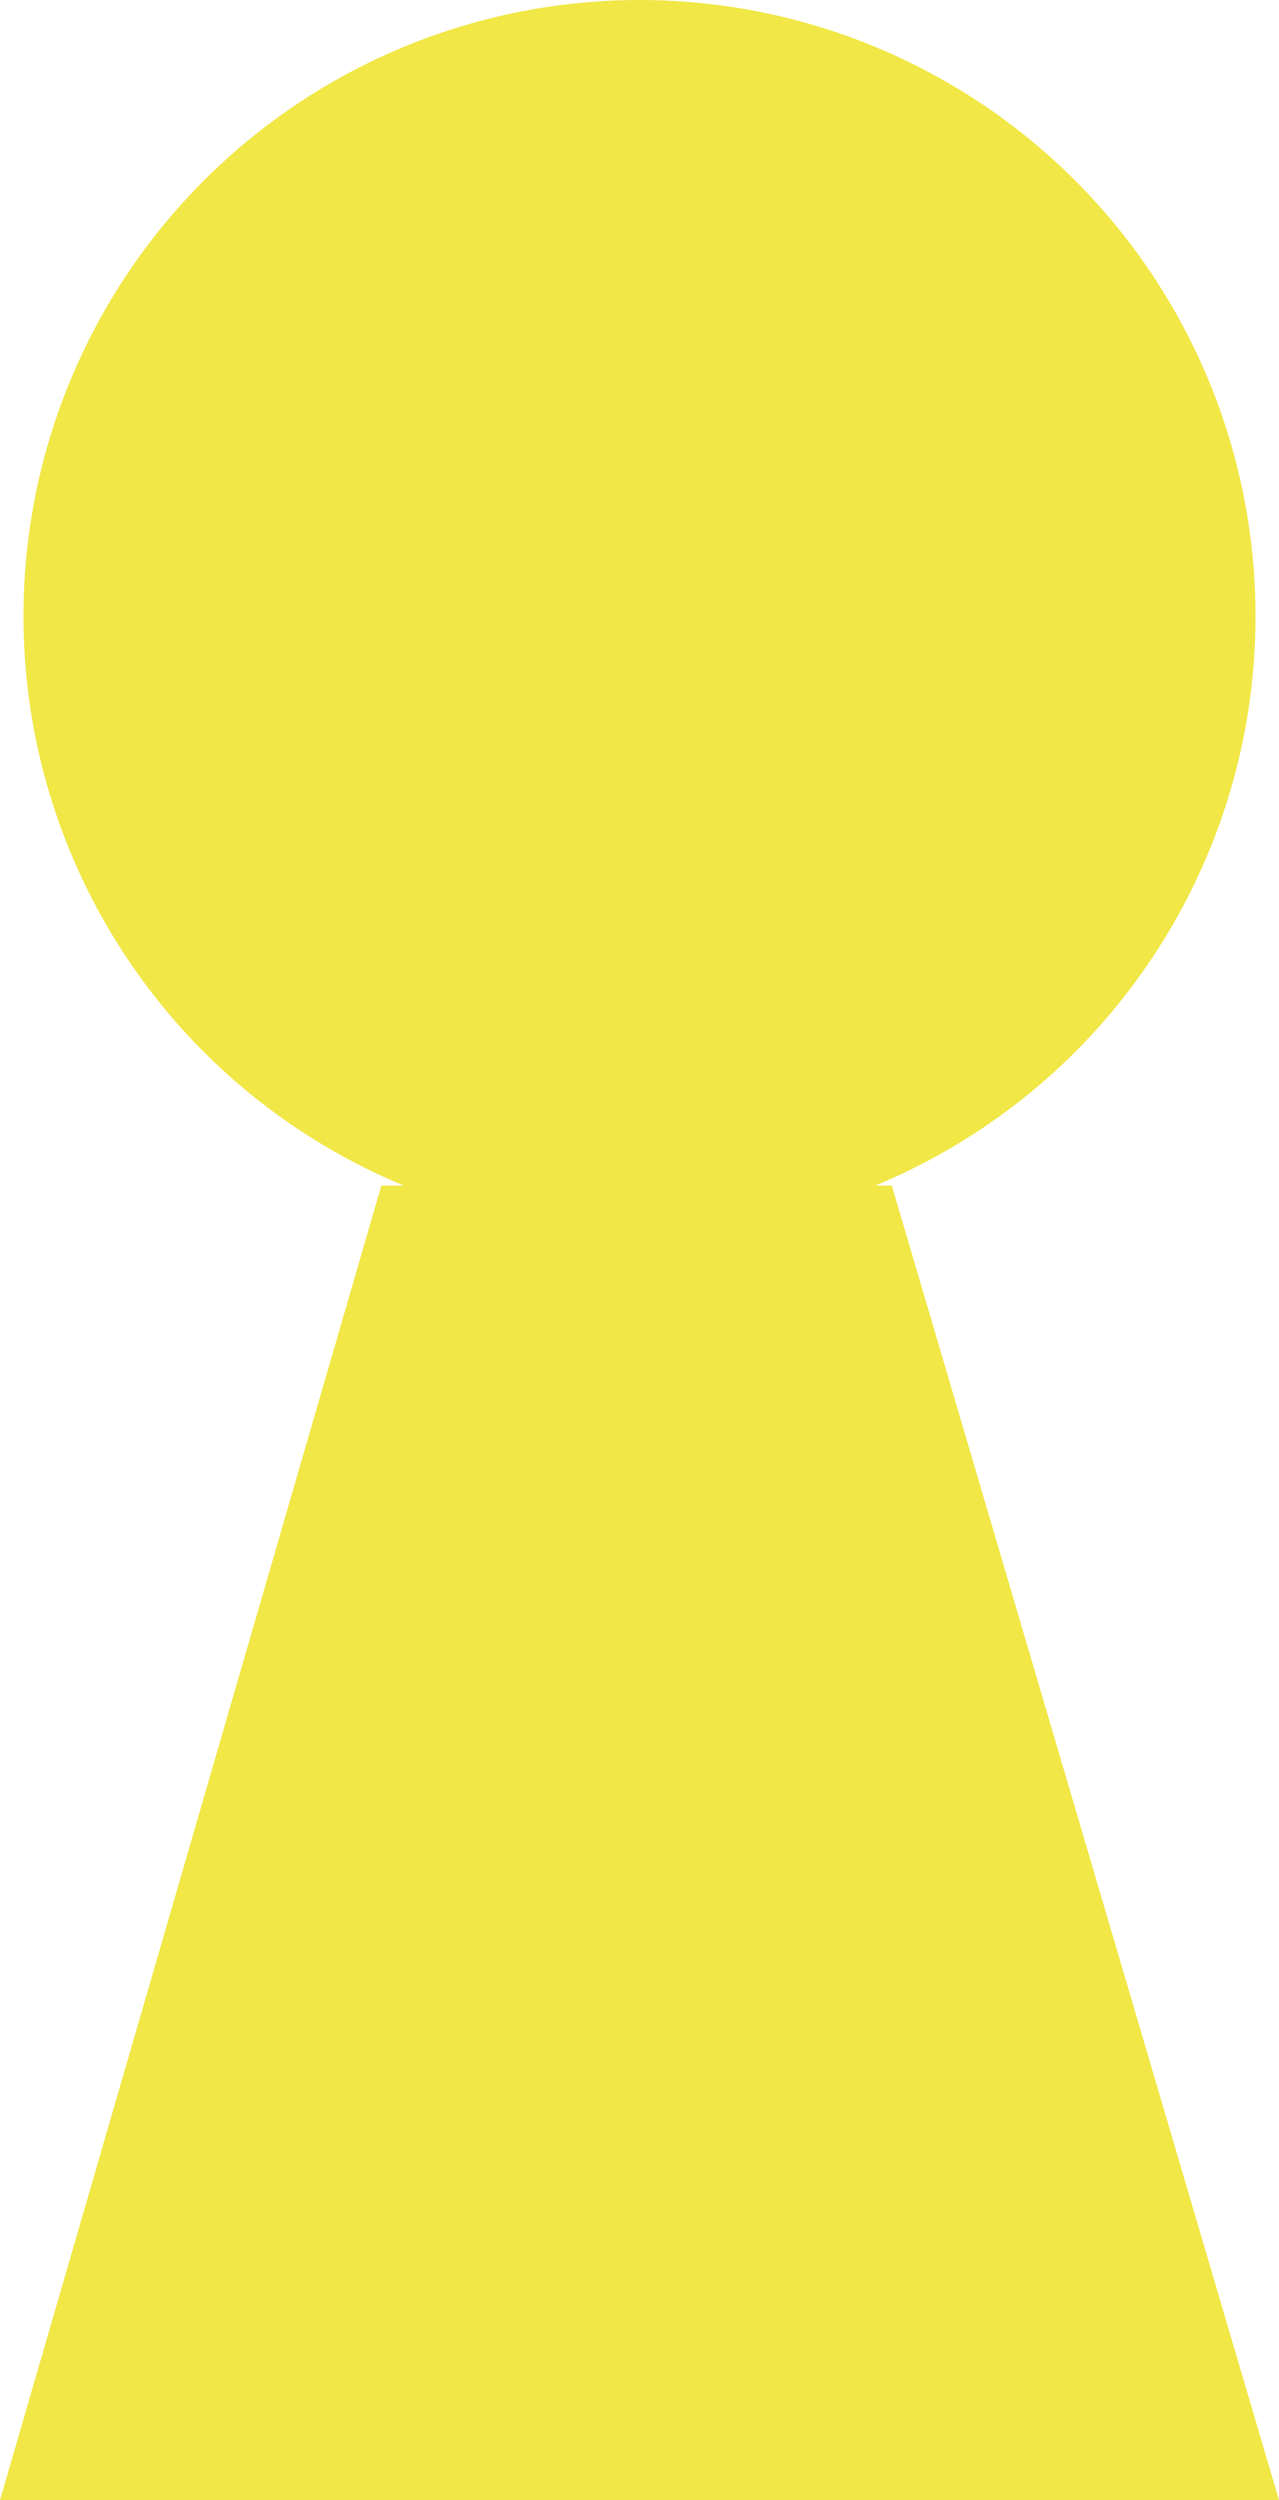 <?xml version="1.0" encoding="utf-8"?>
<!-- Generator: Adobe Illustrator 25.1.0, SVG Export Plug-In . SVG Version: 6.00 Build 0)  -->
<svg version="1.1" id="Calque_1" xmlns="http://www.w3.org/2000/svg" xmlns:xlink="http://www.w3.org/1999/xlink" x="0px" y="0px"
	 viewBox="0 0 21.8 42.6" style="enable-background:new 0 0 21.8 42.6;" xml:space="preserve">
<style type="text/css">
	.st0{fill:#F1E746;}
</style>
<circle class="st0" cx="10.9" cy="10.5" r="10.5"/>
<polygon class="st0" points="21.8,42.6 0,42.6 6.5,20.2 15.2,20.2 "/>
</svg>
